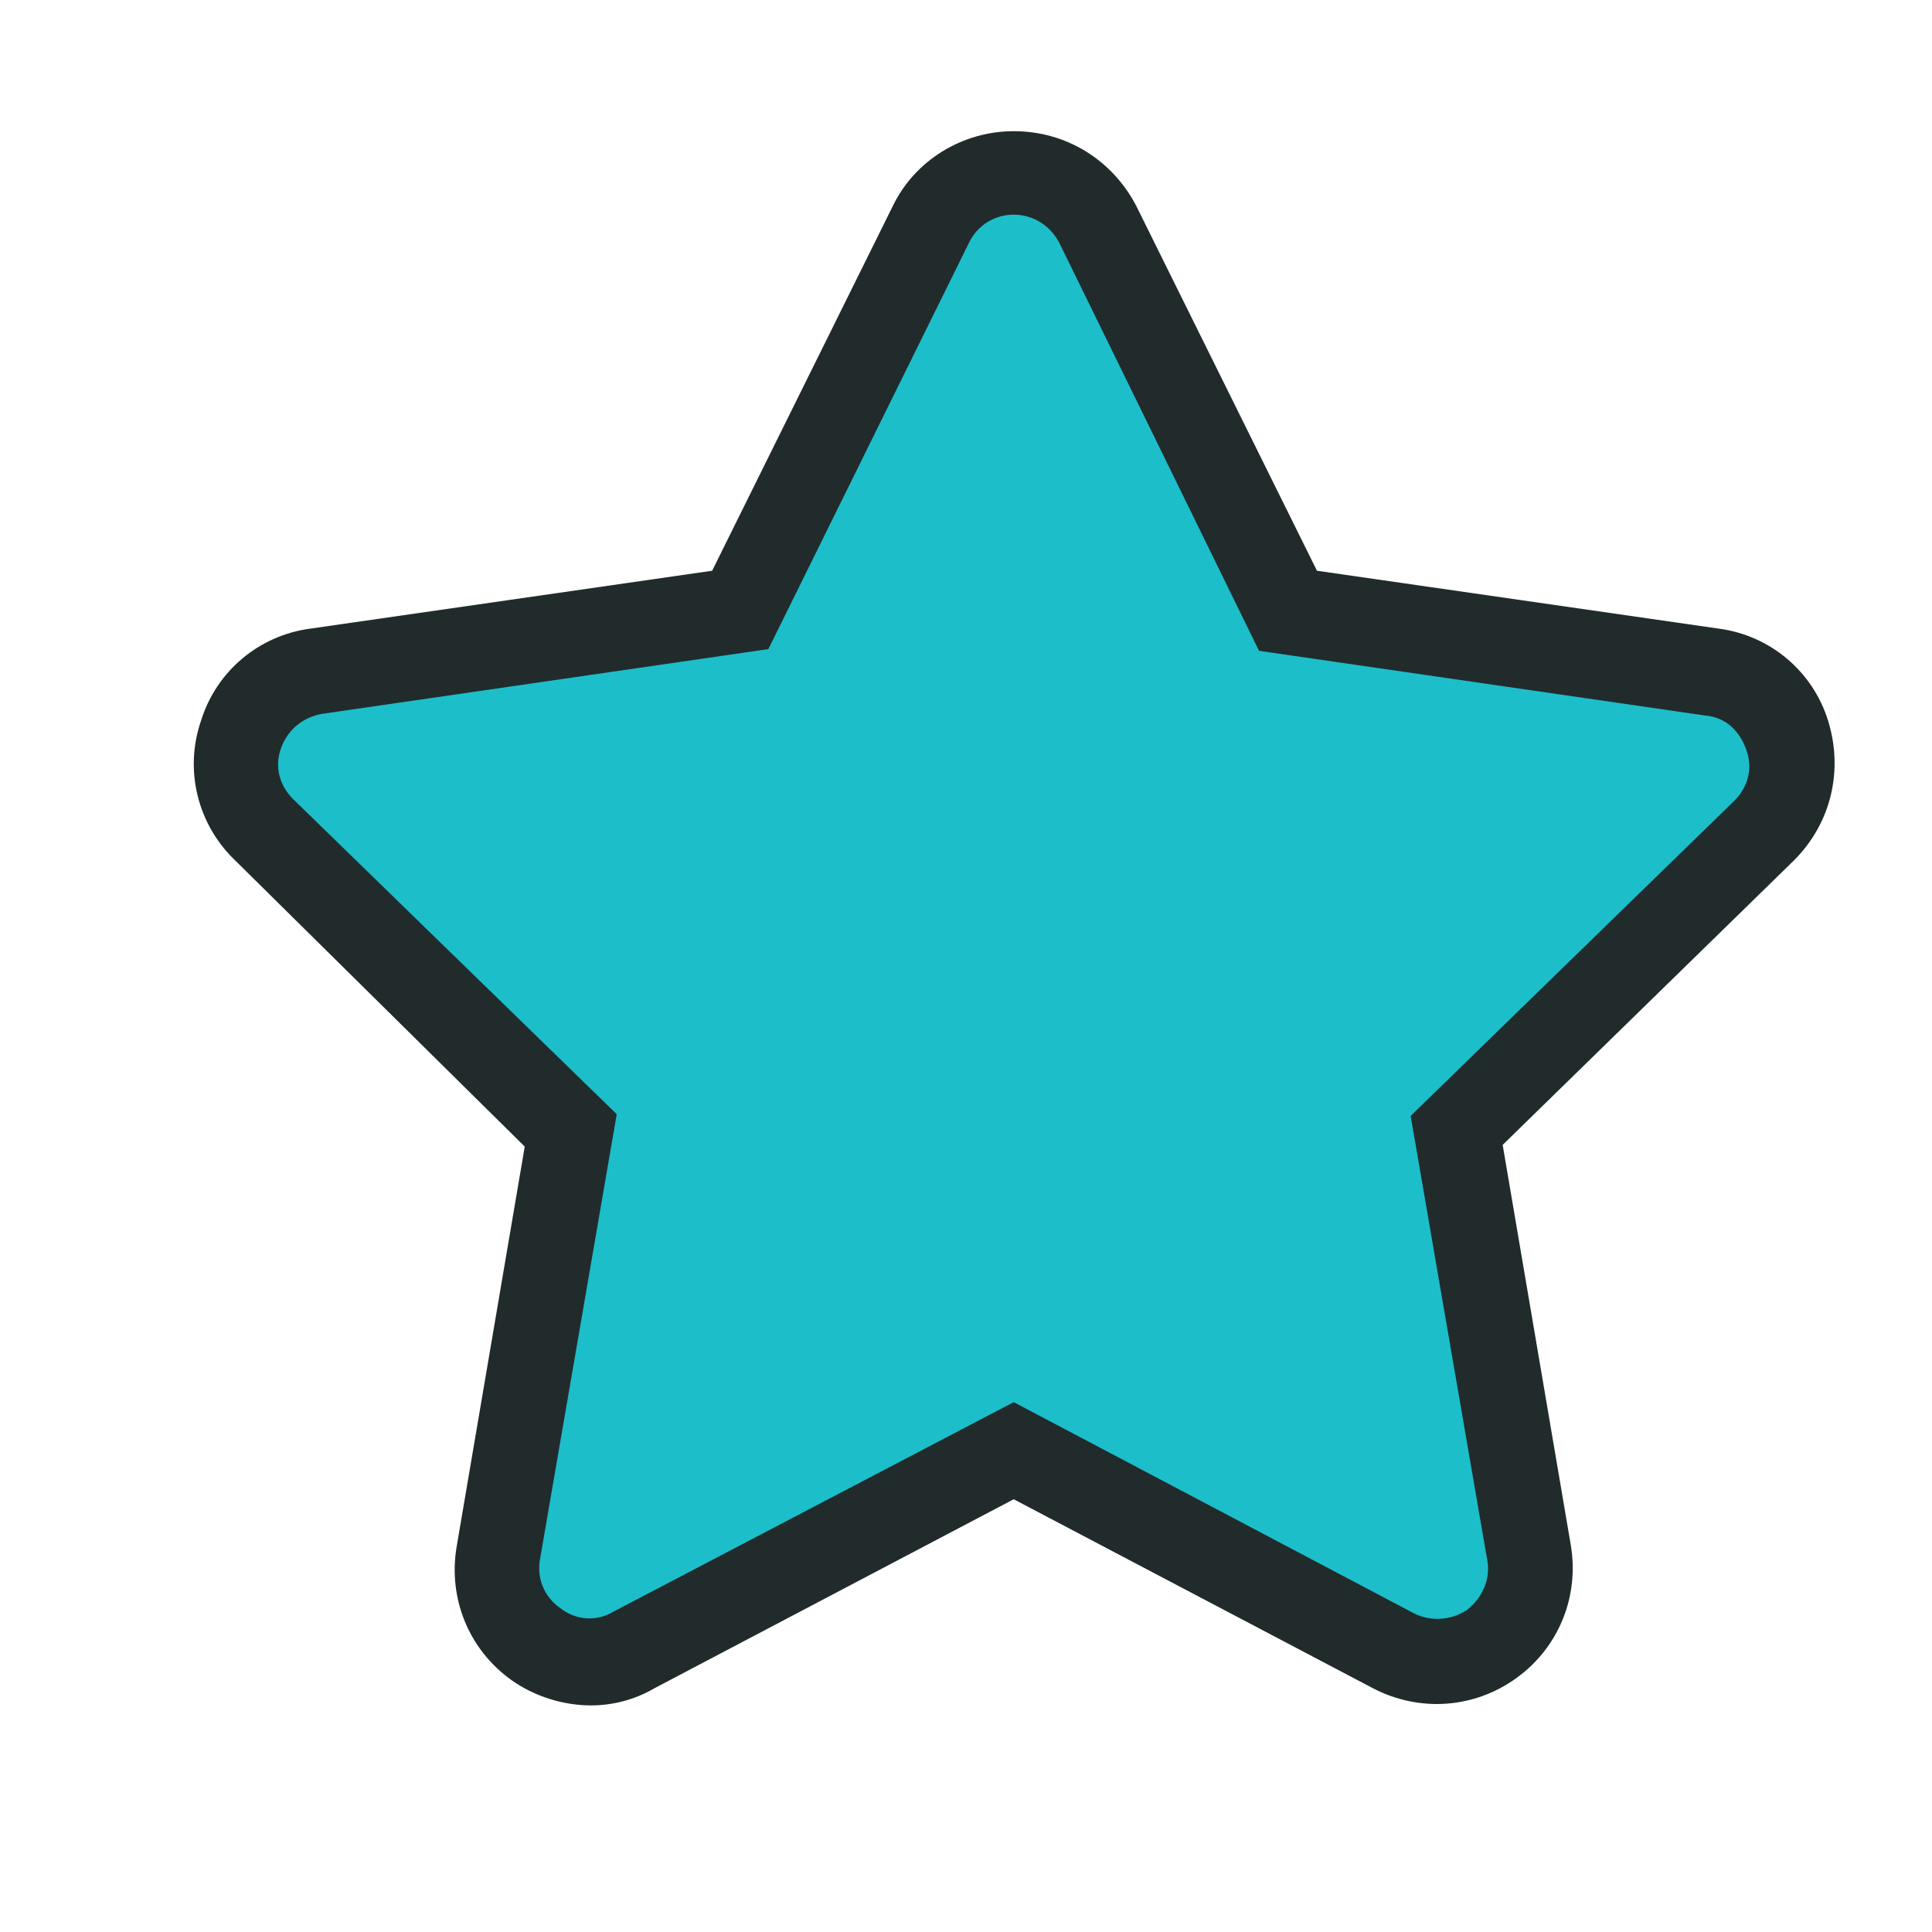 <?xml version="1.0" encoding="UTF-8"?>
<svg id="Layer_1" xmlns="http://www.w3.org/2000/svg" version="1.1" viewBox="0 0 113.4 113.4">
  <!-- Generator: Adobe Illustrator 29.7.0, SVG Export Plug-In . SVG Version: 2.1.1 Build 138)  -->
  <defs>
    <style>
      .st0 {
        fill: #212b2b;
      }

      .st1 {
        fill: #1cbeca;
      }

      .st2 {
        fill: none;
      }
    </style>
  </defs>
  <rect class="st2" width="113.4" height="113.4"/>
  <path class="st1" d="M104.943,48.751l-18.1,17.6,4.3,24.8c.8,4.5-4,7.8-7.9,5.8l-22.3-11.7-22.3,11.7c-4,2.1-8.7-1.3-7.9-5.8l4.2-24.8-18-17.6c-3.2-3.2-1.5-8.7,3-9.3l24.9-3.6,11.2-22.6c2-4.1,7.8-4,9.8,0l11.1,22.6,24.9,3.6c4.5.6,6.3,6.2,3.1,9.3Z"/>
  <path class="st0" d="M34.7,100.1c-1.6,0-3.3-.5-4.7-1.5-2.5-1.8-3.7-4.8-3.2-7.8l4-23.5-17-16.8c-2.2-2.1-3-5.3-2-8.2.9-2.9,3.4-5,6.4-5.4l23.6-3.4,10.6-21.4c1.3-2.7,4.1-4.4,7.1-4.4h0c3.1,0,5.8,1.7,7.2,4.4l10.6,21.4,23.6,3.4c3,.4,5.5,2.5,6.4,5.4s.2,6-2,8.2l-17.1,16.7,4,23.5c.5,3-.7,6-3.2,7.8s-5.7,2-8.4.6l-21.1-11.1-21.1,11.1c-1.2.7-2.5,1-3.7,1ZM59.5,12.6h0c-1.1,0-2.1.6-2.6,1.6l-11.8,23.9-26.2,3.8c-1.1.2-2,.9-2.4,2s-.1,2.2.7,3l19,18.5-4.5,26.1c-.2,1.1.2,2.2,1.2,2.9.9.7,2.1.8,3.1.2l23.5-12.3,23.5,12.4c1,.5,2.2.4,3.1-.2.9-.7,1.4-1.8,1.2-2.9l-4.5-26.1,19-18.5c.8-.8,1.1-1.9.7-3s-1.2-1.9-2.4-2l-26.2-3.8-11.7-23.9c-.5-1-1.5-1.7-2.7-1.7Z"/>
</svg>